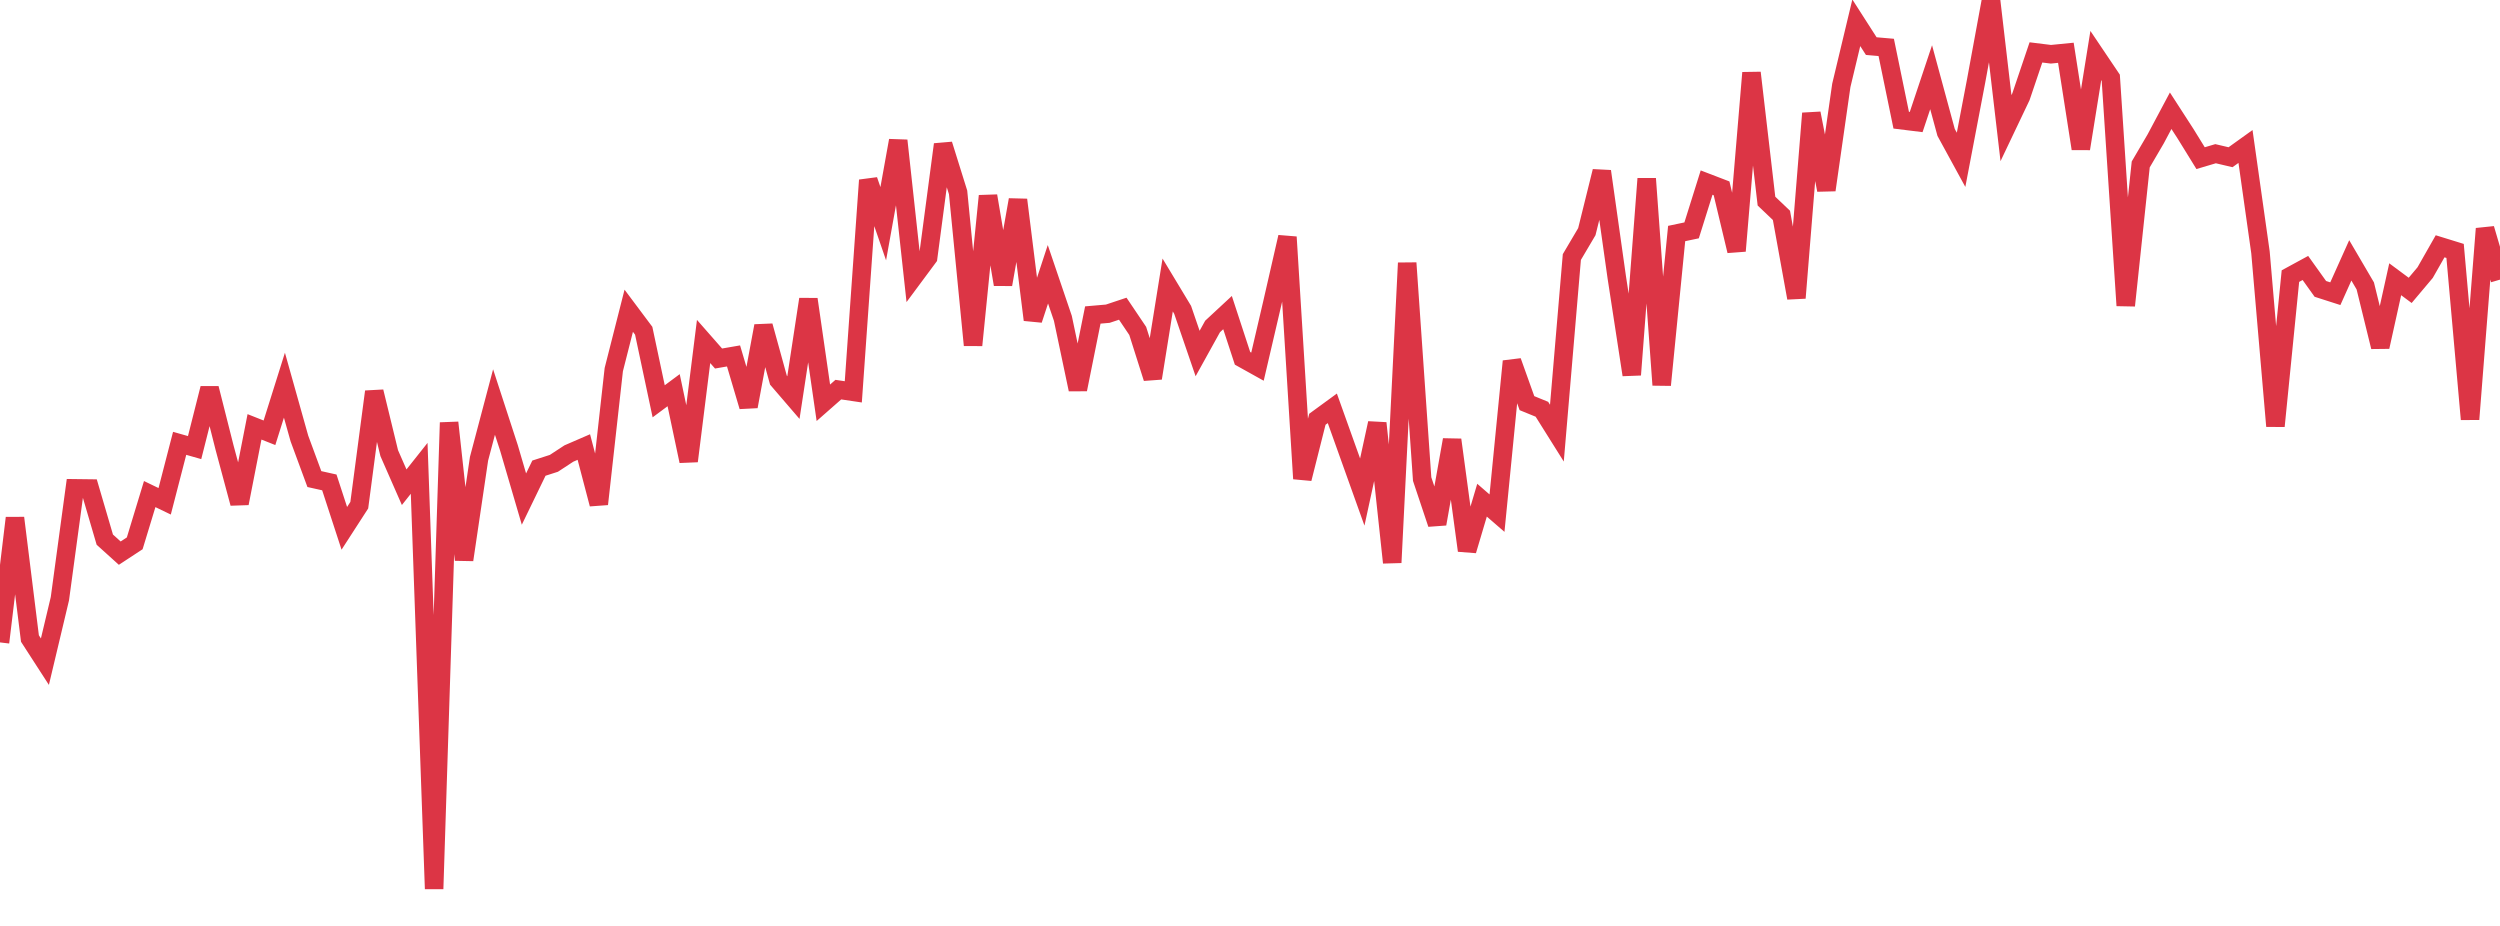 <?xml version="1.0" standalone="no"?>
<!DOCTYPE svg PUBLIC "-//W3C//DTD SVG 1.1//EN" "http://www.w3.org/Graphics/SVG/1.1/DTD/svg11.dtd">
<svg width="135" height="50" viewBox="0 0 135 50" preserveAspectRatio="none" class="sparkline" xmlns="http://www.w3.org/2000/svg"
xmlns:xlink="http://www.w3.org/1999/xlink"><path  class="sparkline--line" d="M 0 34.69 L 0 34.69 L 0.808 27.97 L 1.617 34.48 L 2.425 35.73 L 3.234 32.33 L 4.042 26.37 L 4.85 26.38 L 5.659 29.14 L 6.467 29.87 L 7.275 29.34 L 8.084 26.68 L 8.892 27.07 L 9.701 23.94 L 10.509 24.17 L 11.317 20.97 L 12.126 24.17 L 12.934 27.18 L 13.743 23.05 L 14.551 23.37 L 15.359 20.8 L 16.168 23.68 L 16.976 25.87 L 17.784 26.05 L 18.593 28.53 L 19.401 27.28 L 20.21 21.15 L 21.018 24.47 L 21.826 26.31 L 22.635 25.29 L 23.443 48 L 24.251 22.82 L 25.06 30.23 L 25.868 24.77 L 26.677 21.71 L 27.485 24.19 L 28.293 26.95 L 29.102 25.28 L 29.91 25.02 L 30.719 24.49 L 31.527 24.14 L 32.335 27.22 L 33.144 19.96 L 33.952 16.78 L 34.76 17.86 L 35.569 21.67 L 36.377 21.07 L 37.186 24.9 L 37.994 18.44 L 38.802 19.36 L 39.611 19.22 L 40.419 21.95 L 41.228 17.6 L 42.036 20.53 L 42.844 21.47 L 43.653 16.16 L 44.461 21.75 L 45.269 21.04 L 46.078 21.16 L 46.886 9.73 L 47.695 12.08 L 48.503 7.59 L 49.311 14.99 L 50.12 13.9 L 50.928 7.8 L 51.737 10.39 L 52.545 18.64 L 53.353 10.58 L 54.162 15.36 L 54.97 10.79 L 55.778 17.27 L 56.587 14.81 L 57.395 17.19 L 58.204 21.03 L 59.012 17.01 L 59.82 16.94 L 60.629 16.67 L 61.437 17.87 L 62.246 20.42 L 63.054 15.39 L 63.862 16.73 L 64.671 19.09 L 65.479 17.63 L 66.287 16.88 L 67.096 19.35 L 67.904 19.8 L 68.713 16.33 L 69.521 12.8 L 70.329 25.85 L 71.138 22.64 L 71.946 22.05 L 72.754 24.31 L 73.563 26.57 L 74.371 22.85 L 75.18 30.38 L 75.988 14.2 L 76.796 25.87 L 77.605 28.29 L 78.413 23.75 L 79.222 29.73 L 80.03 27.01 L 80.838 27.71 L 81.647 19.51 L 82.455 21.77 L 83.263 22.1 L 84.072 23.39 L 84.88 13.88 L 85.689 12.51 L 86.497 9.25 L 87.305 14.97 L 88.114 20.24 L 88.922 9.65 L 89.731 20.79 L 90.539 12.61 L 91.347 12.44 L 92.156 9.86 L 92.964 10.17 L 93.772 13.55 L 94.581 3.93 L 95.389 10.86 L 96.198 11.63 L 97.006 16.09 L 97.814 6.12 L 98.623 10.26 L 99.431 4.61 L 100.24 1.23 L 101.048 2.49 L 101.856 2.56 L 102.665 6.49 L 103.473 6.59 L 104.281 4.17 L 105.09 7.15 L 105.898 8.63 L 106.707 4.39 L 107.515 0 L 108.323 6.92 L 109.132 5.22 L 109.94 2.83 L 110.749 2.93 L 111.557 2.85 L 112.365 8.03 L 113.174 3 L 113.982 4.2 L 114.79 16.5 L 115.599 8.88 L 116.407 7.5 L 117.216 5.98 L 118.024 7.23 L 118.832 8.54 L 119.641 8.3 L 120.449 8.49 L 121.257 7.91 L 122.066 13.63 L 122.874 23.01 L 123.683 14.91 L 124.491 14.47 L 125.299 15.6 L 126.108 15.86 L 126.916 14.06 L 127.725 15.44 L 128.533 18.73 L 129.341 15.08 L 130.15 15.68 L 130.958 14.72 L 131.766 13.3 L 132.575 13.55 L 133.383 22.64 L 134.192 12.35 L 135 15.1" fill="none" stroke-width="1" stroke="#dc3545"></path></svg>